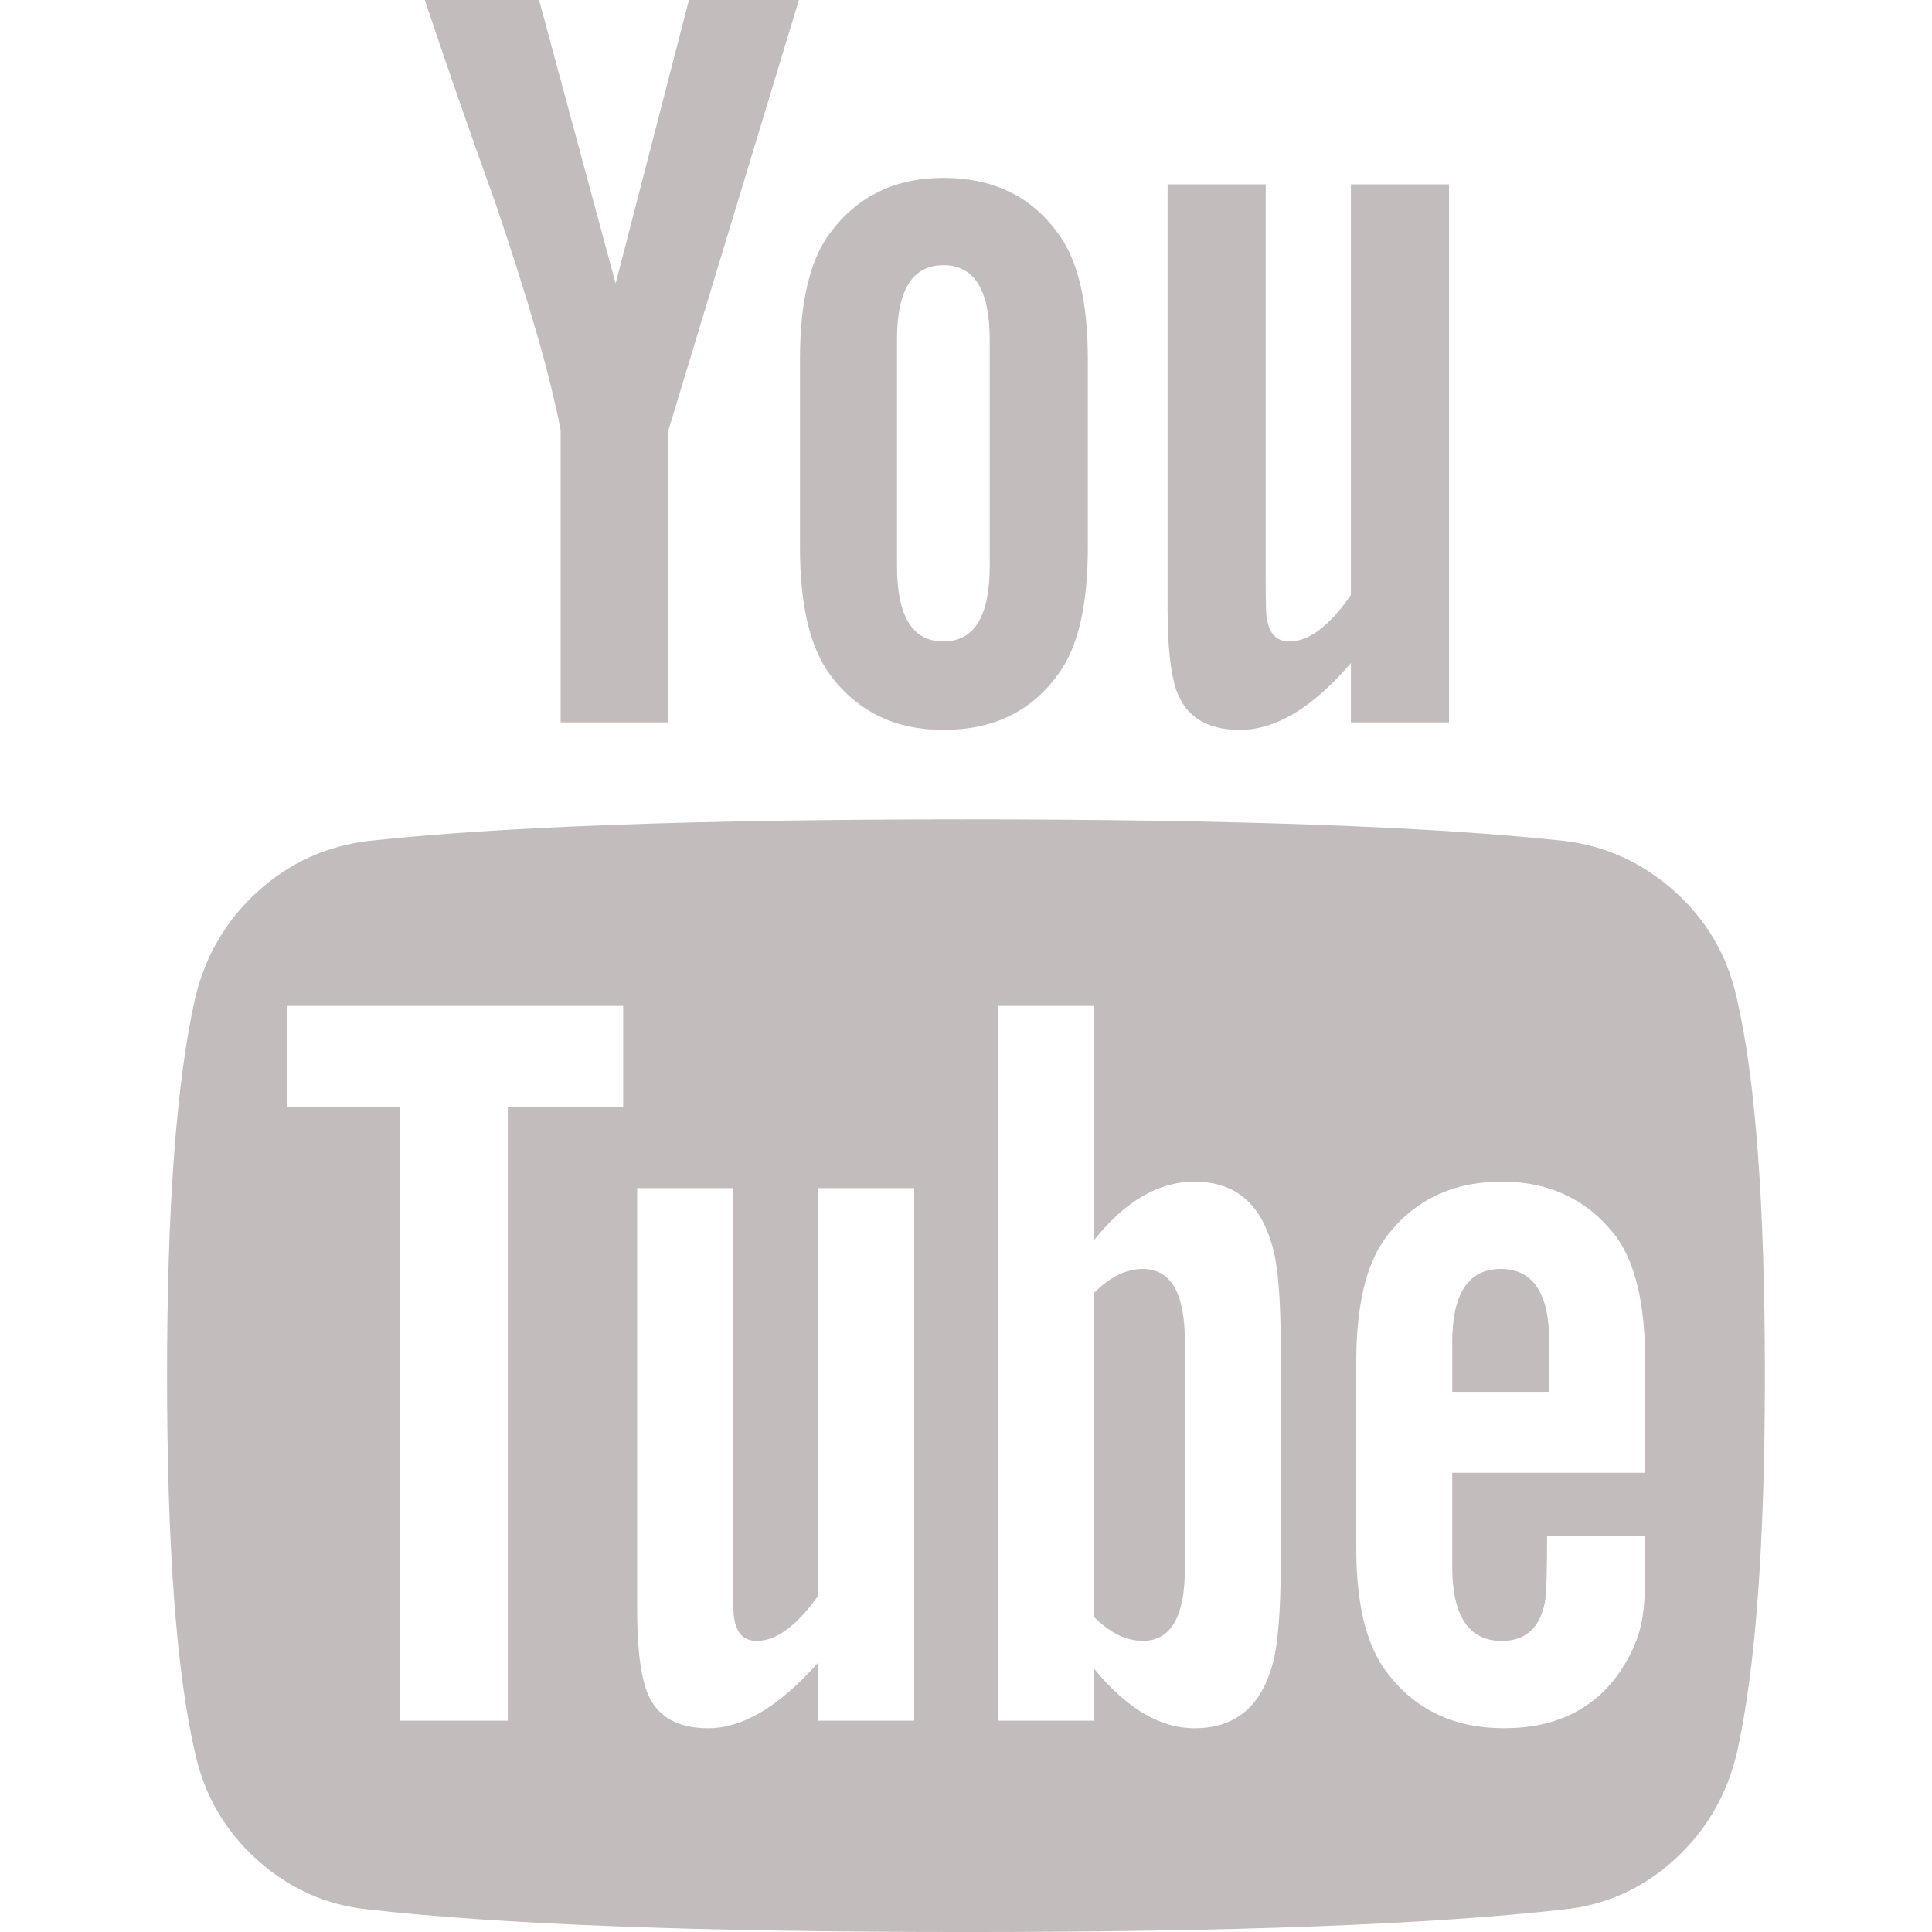 <svg width="511.63px" height="511.63px" enable-background="new 0 0 511.627 511.627" version="1.1" viewBox="0 0 511.627 511.627" xml:space="preserve" xmlns="http://www.w3.org/2000/svg">
<path fill="#c3bcbc" d="m459.95 264.38c-2.471-11.233-7.949-20.653-16.416-28.264-8.474-7.611-18.227-12.085-29.27-13.418-35.02-3.806-87.837-5.708-158.46-5.708-70.618 0-123.34 1.903-158.17 5.708-11.227 1.333-21.029 5.807-29.407 13.418-8.376 7.614-13.896 17.035-16.562 28.264-4.948 22.083-7.423 55.391-7.423 99.931 0 45.299 2.475 78.61 7.423 99.93 2.478 11.225 7.951 20.653 16.421 28.261 8.47 7.614 18.225 11.991 29.263 13.134 35.026 3.997 87.847 5.996 158.46 5.996 70.609 0 123.44-1.999 158.45-5.996 11.043-1.143 20.748-5.52 29.126-13.134 8.377-7.607 13.897-17.036 16.56-28.261 4.948-22.083 7.426-55.391 7.426-99.93-1e-3 -45.3-2.479-78.612-7.424-99.931zm-294.93 28.842h-30.549v162.45h-28.549v-162.45h-29.98v-26.837h89.079v26.837zm77.085 162.45h-25.41v-15.421c-10.278 11.615-19.989 17.419-29.125 17.419-8.754 0-14.275-3.524-16.556-10.564-1.521-4.568-2.286-11.519-2.286-20.844v-111.63h25.41v103.92c0 6.088 0.096 9.421 0.288 9.993 0.571 3.997 2.568 5.995 5.996 5.995 5.138 0 10.566-3.997 16.274-11.991v-107.92h25.41v141.04zm97.073-42.257c0 13.894-0.855 23.417-2.56 28.558-3.244 10.462-9.996 15.697-20.273 15.697-9.137 0-17.986-5.235-26.556-15.697v13.702h-25.406v-189.29h25.406v61.955c8.189-10.273 17.036-15.413 26.556-15.413 10.277 0 17.029 5.331 20.273 15.988 1.704 4.948 2.56 14.369 2.56 28.264v56.236zm96.502-23.408h-51.104v24.839c0 13.134 4.374 19.697 13.131 19.697 6.279 0 10.089-3.422 11.42-10.28 0.376-1.902 0.571-7.706 0.571-17.412h25.981v3.71c0 9.329-0.195 14.846-0.572 16.563-0.567 5.133-2.56 10.273-5.995 15.413-6.852 10.089-17.139 15.133-30.841 15.133-13.127 0-23.407-4.855-30.833-14.558-5.517-7.043-8.275-18.083-8.275-33.12v-49.396c0-15.036 2.662-26.076 7.987-33.119 7.427-9.705 17.61-14.558 30.557-14.558 12.755 0 22.85 4.853 30.263 14.558 5.146 7.043 7.71 18.083 7.71 33.119v29.411z"></path>
<path fill="#c3bcbc" d="m302.63 336.04c-4.38 0-8.658 2.101-12.847 6.283v85.934c4.188 4.186 8.467 6.279 12.847 6.279 7.419 0 11.14-6.372 11.14-19.13v-60.236c-1e-3 -12.755-3.713-19.13-11.14-19.13z"></path>
<path fill="#c3bcbc" d="m397.43 336.04c-8.565 0-12.847 6.475-12.847 19.41v13.134h25.693v-13.134c0-12.942-4.284-19.41-12.846-19.41z"></path>
<path fill="#c3bcbc" d="m148.47 113.92v77.375h28.549v-77.375l34.541-113.92h-29.121l-19.41 75.089-20.273-75.089h-30.262c5.33 15.99 11.516 33.785 18.559 53.391 8.947 26.265 14.749 46.444 17.417 60.526z"></path>
<path fill="#c3bcbc" d="m249.82 193.29c13.134 0 23.219-4.854 30.262-14.561 5.332-7.043 7.994-18.274 7.994-33.689v-49.966c0-15.225-2.669-26.363-7.994-33.406-7.043-9.707-17.128-14.561-30.262-14.561-12.756 0-22.75 4.854-29.98 14.561-5.327 7.043-7.992 18.181-7.992 33.406v49.965c0 15.225 2.662 26.457 7.992 33.689 7.233 9.708 17.223 14.562 29.98 14.562zm-12.279-103.36c0-13.134 4.093-19.701 12.279-19.701s12.275 6.567 12.275 19.701v59.955c0 13.328-4.089 19.985-12.275 19.985s-12.279-6.661-12.279-19.985v-59.955z"></path>
<path fill="#c3bcbc" d="m328.33 193.29c9.523 0 19.328-5.901 29.413-17.705v15.703h25.981v-142.47h-25.981v108.78c-5.712 8.186-11.133 12.275-16.279 12.275-3.429 0-5.428-2.093-5.996-6.28-0.191-0.381-0.287-3.715-0.287-9.994v-104.78h-25.981v112.49c0 9.705 0.767 16.84 2.286 21.411 2.477 7.043 8.09 10.566 16.844 10.566z"></path>
</svg>
